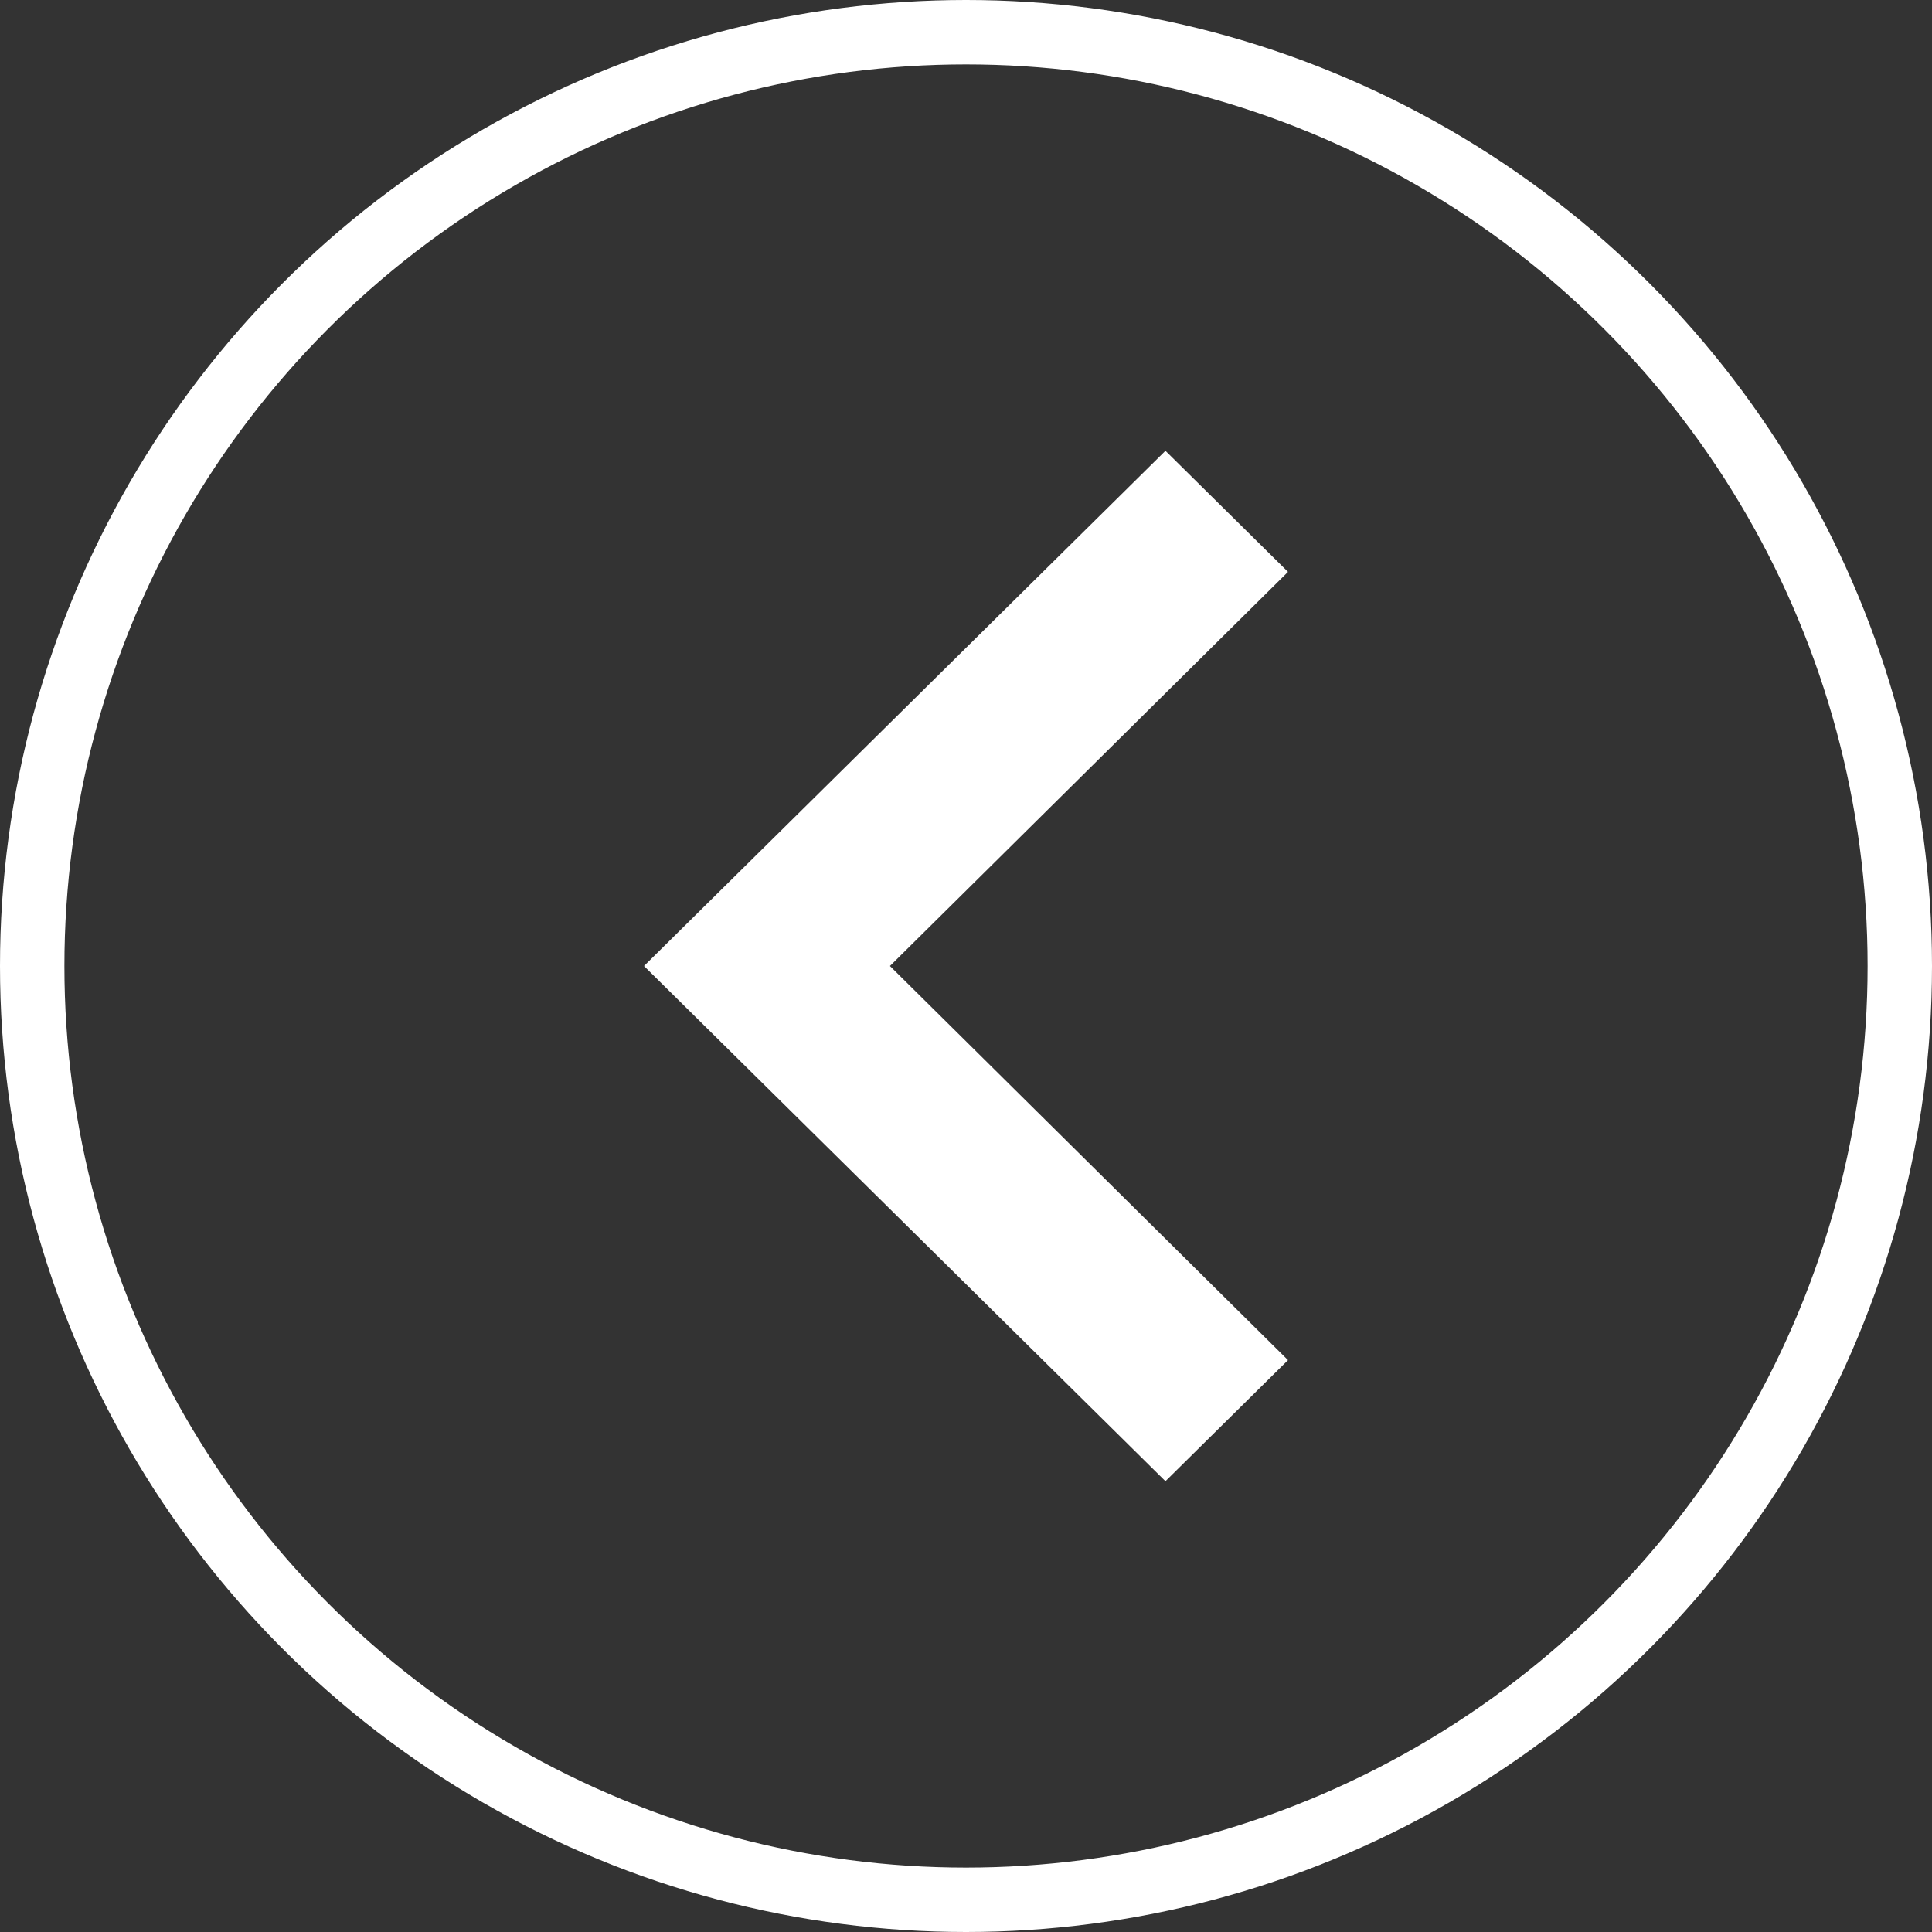 <svg width="30" height="30" viewBox="0 0 30 30" fill="none" xmlns="http://www.w3.org/2000/svg">
<rect x="0" y="0" width="30" height="30" fill="#333333" stroke="none"/>
<circle cx="15" cy="15" r="14.5" stroke="white"/>
<path d="M20 21.12L13.819 15L20 8.88L18.097 7L10 15L18.097 23L20 21.12Z" fill="white"/>
</svg>

